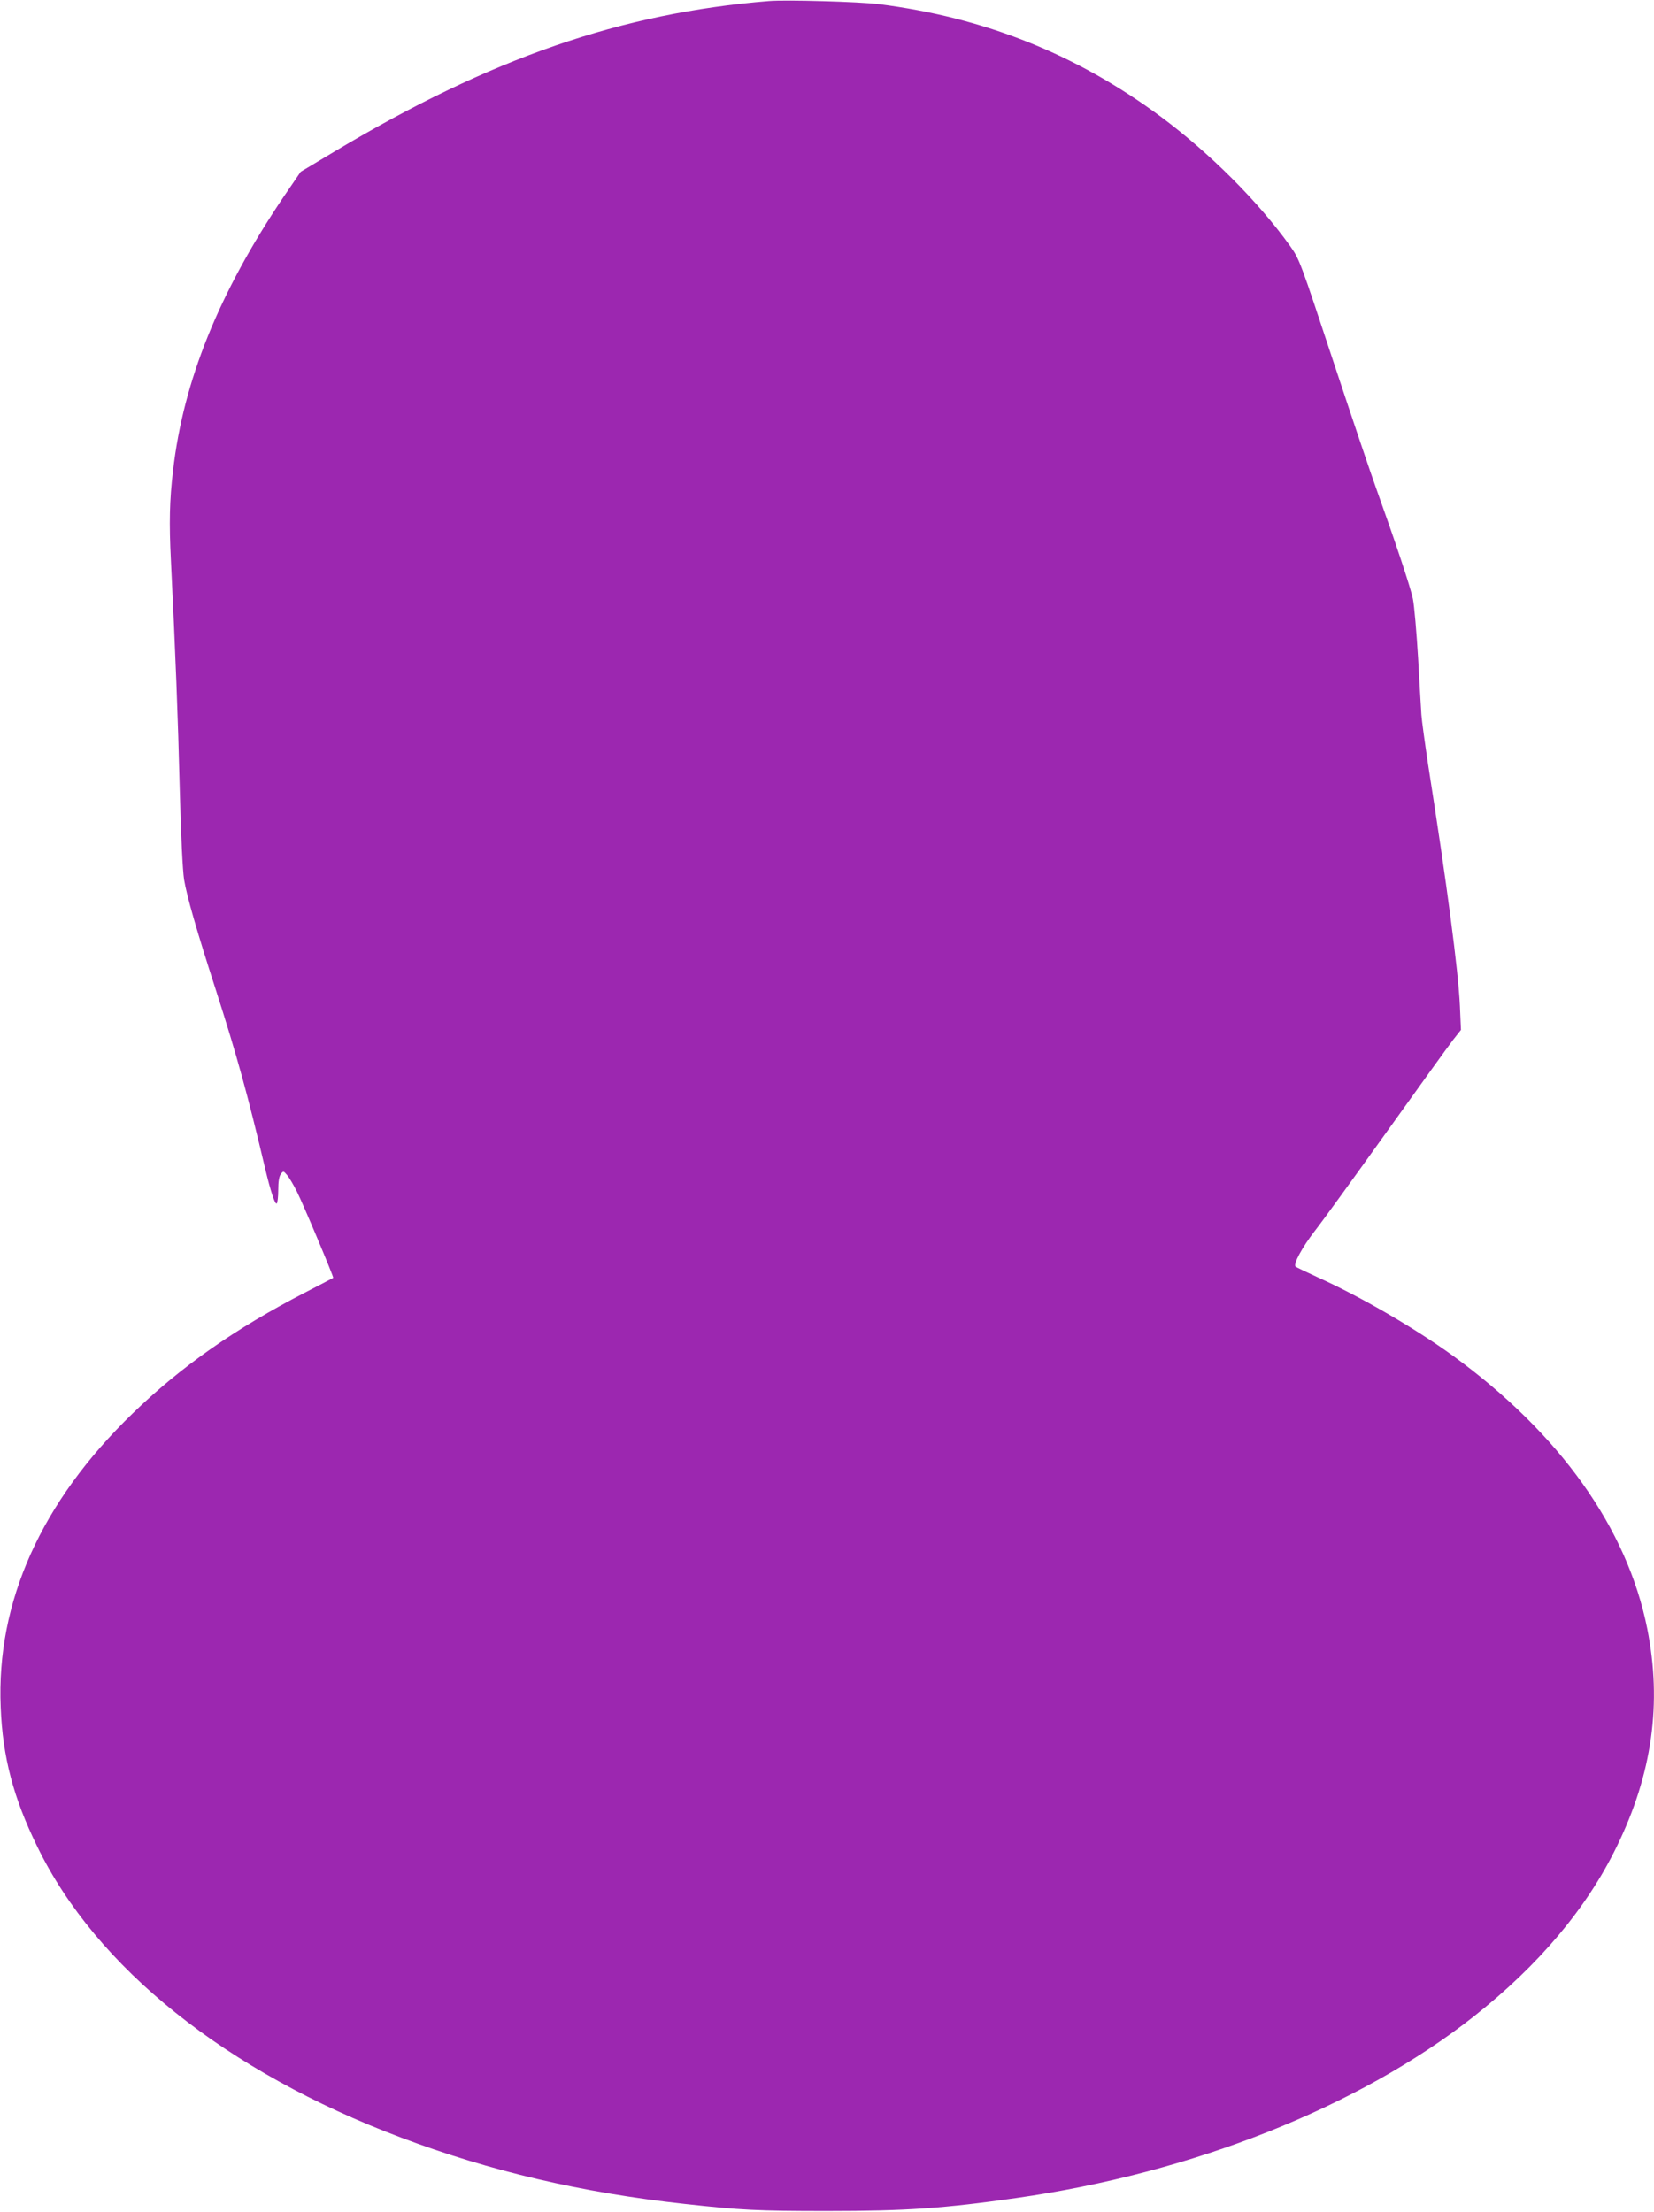 <?xml version="1.0" standalone="no"?>
<!DOCTYPE svg PUBLIC "-//W3C//DTD SVG 20010904//EN"
 "http://www.w3.org/TR/2001/REC-SVG-20010904/DTD/svg10.dtd">
<svg version="1.0" xmlns="http://www.w3.org/2000/svg"
 width="957pt" height="1280pt" viewBox="0 0 957 1280"
 preserveAspectRatio="xMidYMid meet">
<g transform="translate(0,1280) scale(0.1,-0.1)"
fill="#9c27b0" stroke="none">
<path d="M4450 12794 c-855 -69 -1609 -330 -2508 -867 l-202 -121 -99 -145
c-374 -555 -580 -1064 -640 -1586 -20 -171 -23 -301 -12 -520 26 -527 41 -909
51 -1320 7 -278 17 -471 25 -525 17 -100 71 -289 184 -639 121 -377 184 -604
287 -1041 30 -124 55 -201 65 -195 5 4 9 39 9 79 0 49 5 78 15 92 15 19 15 18
36 -6 12 -14 37 -56 56 -94 38 -75 215 -497 211 -501 -2 -1 -75 -40 -163 -85
-402 -207 -720 -430 -998 -700 -529 -512 -789 -1090 -763 -1700 11 -287 73
-523 211 -805 341 -702 1094 -1304 2105 -1685 514 -194 1046 -319 1640 -384
326 -36 424 -41 825 -41 456 0 676 15 1095 75 1020 145 1981 526 2645 1049
377 297 656 628 830 986 205 420 262 829 176 1260 -116 581 -505 1128 -1124
1579 -221 160 -529 339 -778 452 -68 31 -128 60 -133 64 -15 14 39 113 111
206 39 49 224 305 413 569 189 264 363 506 388 538 l45 57 -6 138 c-9 204 -75
704 -184 1397 -19 127 -37 257 -39 290 -2 33 -11 181 -19 329 -9 147 -22 301
-30 340 -14 69 -105 340 -213 641 -28 77 -139 406 -247 732 -193 584 -196 592
-251 670 -185 258 -463 536 -748 748 -487 361 -1020 574 -1631 651 -113 14
-536 26 -635 18z"/>
</g>
</svg>
